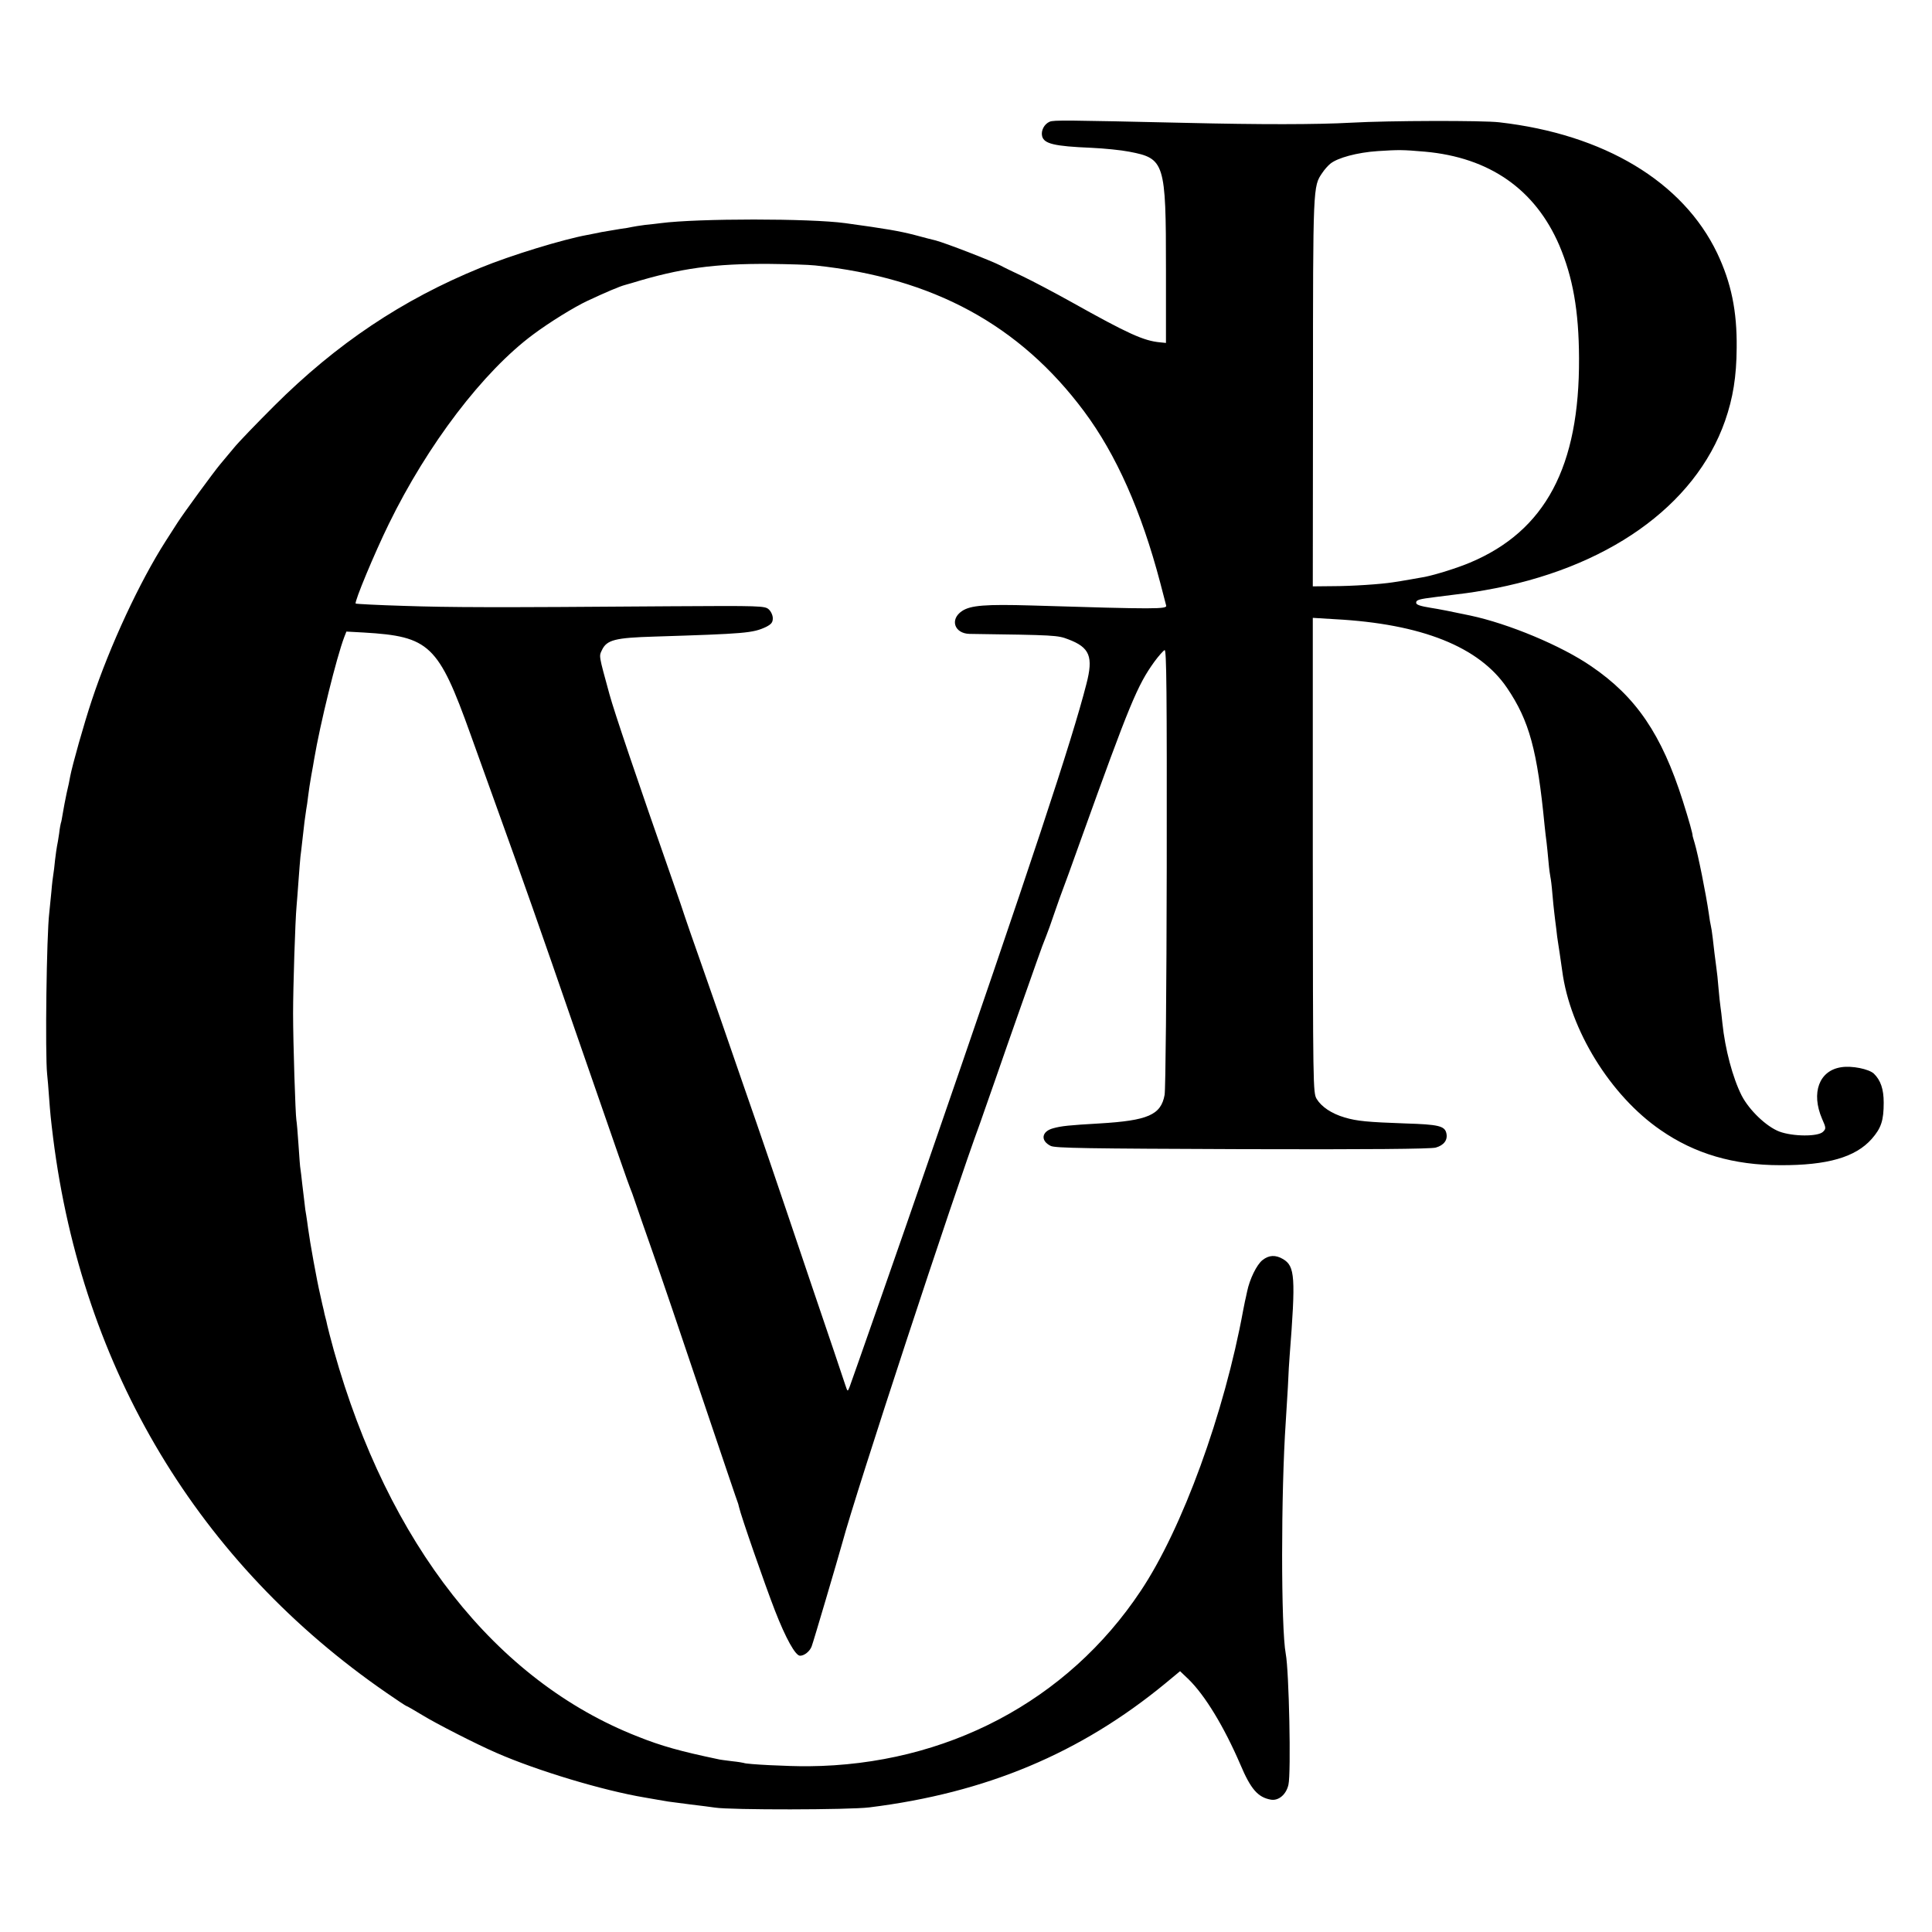 <?xml version="1.0" standalone="no"?>
<!DOCTYPE svg PUBLIC "-//W3C//DTD SVG 20010904//EN"
 "http://www.w3.org/TR/2001/REC-SVG-20010904/DTD/svg10.dtd">
<svg version="1.0" xmlns="http://www.w3.org/2000/svg"
 width="1000pt" height="1000pt" viewBox="0 0 1000 1000"
 preserveAspectRatio="xMidYMid meet">
<g transform="translate(0,1000) scale(0.1,-0.1)"
fill="#000000" stroke="none">
<path d="M5433 9370 c-28 -12 -46 -46 -39 -75 10 -39 62 -52 254 -60 67 -3
156 -12 196 -20 185 -35 191 -55 191 -610 l0 -380 -30 3 c-86 8 -165 44 -460
209 -88 49 -200 108 -250 132 -49 23 -101 48 -115 56 -48 25 -288 118 -339
131 -9 2 -57 14 -108 28 -78 20 -146 32 -358 61 -182 25 -763 25 -955 0 -14
-2 -50 -6 -80 -9 -30 -4 -62 -9 -70 -11 -8 -2 -35 -7 -60 -10 -25 -4 -67 -11
-95 -16 -27 -6 -61 -12 -75 -15 -126 -23 -395 -105 -553 -170 -405 -165 -746
-394 -1067 -714 -91 -91 -186 -189 -210 -219 -25 -30 -57 -68 -71 -85 -35 -42
-188 -251 -220 -301 -14 -22 -42 -65 -61 -95 -134 -209 -289 -541 -383 -825
-40 -120 -101 -336 -112 -395 -2 -14 -10 -52 -18 -85 -7 -33 -16 -80 -20 -105
-4 -24 -8 -47 -10 -50 -1 -3 -6 -27 -9 -55 -4 -27 -9 -57 -11 -65 -2 -8 -6
-40 -10 -71 -3 -31 -7 -65 -9 -75 -2 -11 -7 -50 -10 -89 -4 -38 -9 -88 -11
-110 -14 -113 -22 -732 -11 -835 2 -19 7 -73 10 -120 6 -83 9 -112 21 -210
151 -1200 754 -2203 1727 -2873 53 -37 99 -67 101 -67 3 0 41 -22 84 -48 68
-42 279 -150 383 -195 210 -92 552 -195 768 -231 49 -9 94 -16 122 -21 14 -2
66 -9 115 -15 50 -6 106 -13 125 -16 81 -13 696 -12 800 1 604 75 1092 280
1532 642 l76 63 44 -42 c85 -83 183 -244 268 -441 54 -128 91 -170 158 -182
40 -7 80 27 91 78 14 60 3 589 -14 677 -25 132 -25 835 0 1200 2 30 7 111 11
180 3 69 7 141 9 160 32 411 28 466 -34 503 -39 23 -73 21 -106 -5 -30 -23
-67 -99 -80 -163 -5 -22 -9 -44 -11 -50 -1 -5 -5 -26 -9 -45 -98 -535 -315
-1132 -531 -1455 -379 -570 -1007 -901 -1719 -907 -101 -1 -323 10 -335 17 -3
1 -30 6 -61 9 -31 4 -65 8 -75 11 -190 40 -289 67 -414 117 -734 288 -1291
996 -1572 1998 -16 58 -31 116 -34 130 -3 14 -7 33 -10 42 -3 9 -6 25 -8 35
-3 10 -11 47 -19 83 -17 72 -53 271 -62 340 -3 25 -8 56 -10 70 -3 14 -7 43
-9 65 -3 22 -8 67 -12 100 -3 33 -8 67 -9 75 -2 8 -6 65 -10 125 -4 61 -9 118
-11 128 -5 29 -17 401 -17 552 0 135 11 482 18 555 2 19 6 78 10 130 4 52 8
109 10 125 2 17 7 55 10 85 8 75 15 130 20 160 3 14 7 45 10 70 3 25 10 72 16
105 6 33 13 71 15 85 31 184 116 528 156 633 l11 28 91 -5 c339 -20 385 -63
551 -526 42 -118 106 -296 142 -395 122 -338 224 -627 399 -1135 229 -661 276
-796 284 -815 5 -11 18 -47 29 -80 11 -33 50 -145 87 -250 37 -104 152 -442
255 -749 104 -308 189 -560 190 -560 0 -1 2 -8 4 -16 9 -43 135 -405 186 -536
56 -144 106 -234 130 -234 22 0 50 22 60 48 9 23 135 451 159 537 69 258 577
1804 714 2175 3 8 37 107 77 220 39 113 95 273 124 355 29 83 70 197 90 255
20 58 43 119 50 135 7 17 27 72 44 123 18 52 36 103 41 115 5 12 48 130 95
262 253 704 292 798 380 920 22 30 46 57 53 60 10 4 12 -214 11 -1123 -1 -636
-6 -1150 -11 -1179 -19 -104 -86 -133 -338 -148 -156 -9 -196 -13 -239 -25
-60 -16 -67 -64 -13 -91 22 -12 193 -14 990 -17 652 -2 976 1 1003 8 43 12 64
40 55 76 -9 36 -42 44 -210 49 -197 7 -252 12 -316 31 -68 20 -120 55 -145 96
-19 32 -19 63 -20 1261 l0 1229 115 -7 c449 -24 746 -143 890 -355 116 -171
157 -323 195 -715 3 -27 7 -66 10 -85 2 -19 7 -64 10 -100 3 -36 8 -72 10 -80
2 -8 7 -46 10 -85 3 -38 8 -83 10 -100 2 -16 6 -53 10 -81 3 -29 7 -60 9 -70
3 -17 13 -86 22 -149 40 -306 250 -646 509 -824 177 -123 378 -182 620 -182
243 -1 389 41 473 136 49 56 62 95 62 188 0 70 -16 116 -51 150 -26 24 -114
42 -169 33 -114 -17 -157 -132 -99 -267 21 -47 21 -51 5 -67 -26 -26 -156 -25
-226 1 -68 26 -156 111 -195 186 -47 93 -86 241 -100 376 -3 33 -8 71 -10 85
-2 14 -7 57 -10 95 -3 39 -8 86 -11 105 -7 53 -13 99 -19 155 -3 28 -8 57 -10
65 -2 8 -7 35 -10 60 -15 104 -56 308 -74 368 -5 18 -10 33 -10 35 1 10 -19
81 -51 182 -109 343 -241 538 -473 696 -155 107 -429 221 -627 263 -84 18
-170 35 -205 40 -55 9 -75 16 -75 26 0 15 13 19 102 30 160 20 173 21 253 35
628 109 1089 434 1244 877 41 118 59 228 60 378 2 190 -28 336 -101 490 -177
369 -584 615 -1128 677 -84 10 -572 9 -765 -2 -182 -10 -474 -10 -855 -1 -626
14 -686 15 -707 6z m1942 -155 c335 -30 571 -195 696 -485 70 -165 101 -338
102 -583 3 -562 -174 -895 -564 -1059 -64 -27 -175 -62 -234 -74 -28 -5 -123
-22 -165 -28 -64 -10 -213 -20 -315 -20 l-100 -1 1 1005 c0 1071 0 1065 48
1135 11 17 30 38 41 47 37 31 140 59 247 66 108 7 128 7 243 -3z m-3155 -589
c609 -64 1058 -308 1391 -755 167 -224 297 -518 394 -886 14 -55 28 -108 31
-119 6 -19 -48 -20 -695 0 -240 7 -318 1 -362 -29 -64 -43 -39 -116 39 -118
445 -6 456 -7 511 -28 112 -42 131 -90 94 -232 -75 -293 -281 -916 -835 -2519
-97 -283 -382 -1097 -391 -1120 -10 -25 -10 -24 -23 15 -7 22 -85 254 -174
515 -88 261 -187 554 -220 650 -33 96 -91 267 -131 380 -39 113 -90 261 -114
330 -24 69 -74 211 -110 315 -37 105 -73 208 -80 230 -7 22 -33 99 -58 170
-191 545 -309 895 -332 980 -57 208 -55 197 -39 231 25 52 68 63 270 69 474
15 510 18 579 50 27 14 35 23 35 45 0 15 -9 35 -21 46 -20 18 -41 19 -508 16
-930 -7 -1137 -6 -1381 2 -135 4 -247 10 -249 12 -8 8 98 262 171 411 201 412
489 790 748 982 83 62 212 142 281 174 96 45 167 75 194 82 17 5 32 9 35 10
251 77 429 101 715 99 94 -1 199 -4 235 -8z"/>
</g>
</svg>
